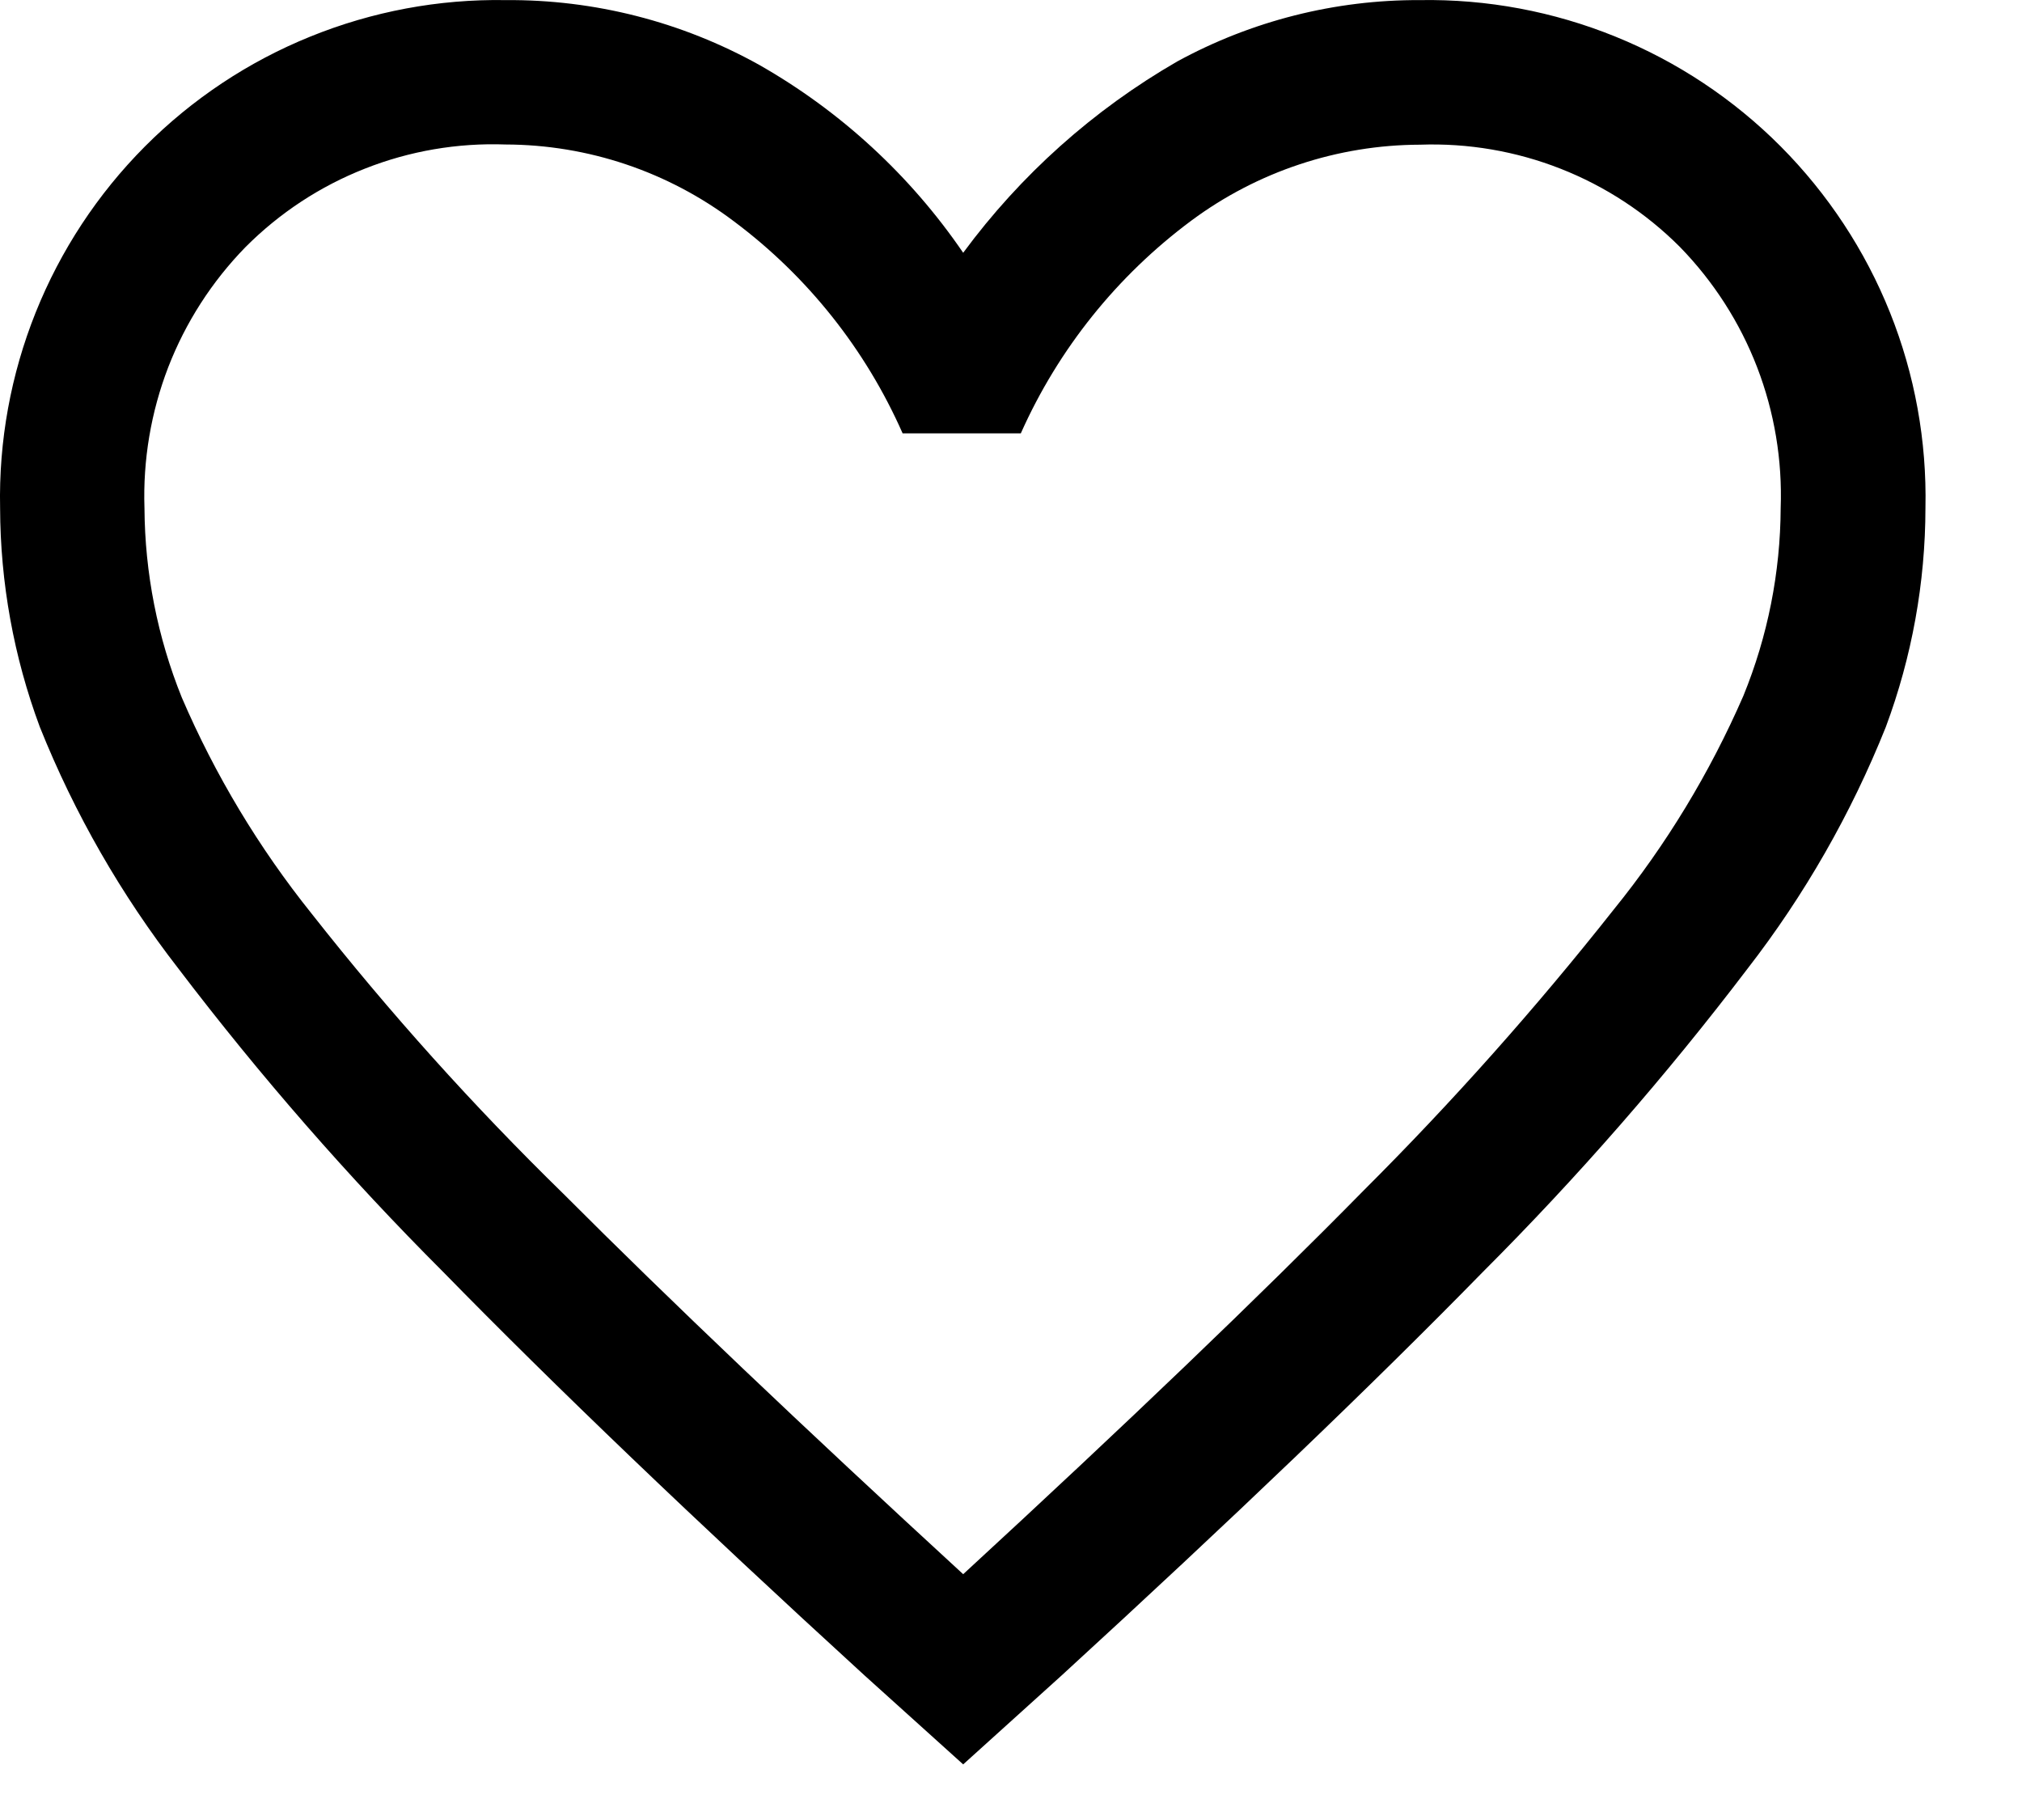 <svg width="20" height="18" viewBox="0 0 20 18" fill="none" xmlns="http://www.w3.org/2000/svg">
<path d="M9.527 17.45L8.55 16.569C6.867 15.03 5.479 13.7 4.384 12.58C3.444 11.64 2.57 10.638 1.765 9.58C1.199 8.851 0.737 8.047 0.394 7.19C0.136 6.497 0.003 5.763 0.001 5.023C-0.013 4.362 0.107 3.704 0.353 3.09C0.599 2.476 0.966 1.918 1.433 1.449C1.9 0.98 2.456 0.61 3.069 0.362C3.682 0.113 4.339 -0.01 5 0.001C5.879 -0.006 6.744 0.215 7.512 0.643C8.316 1.101 9.005 1.736 9.527 2.5C10.095 1.73 10.815 1.086 11.644 0.608C12.38 0.206 13.207 -0.003 14.046 0.001C14.708 -0.01 15.365 0.113 15.978 0.362C16.59 0.61 17.147 0.98 17.614 1.449C18.08 1.918 18.448 2.476 18.694 3.09C18.94 3.704 19.059 4.362 19.045 5.023C19.044 5.763 18.911 6.497 18.653 7.19C18.31 8.047 17.85 8.852 17.284 9.582C16.48 10.639 15.605 11.642 14.666 12.581C13.571 13.7 12.182 15.03 10.5 16.571L9.527 17.45ZM9.527 15.569C11.13 14.093 12.451 12.828 13.49 11.772C14.367 10.897 15.191 9.971 15.959 8.999C16.481 8.355 16.913 7.642 17.244 6.882C17.485 6.292 17.61 5.662 17.613 5.025C17.63 4.55 17.551 4.076 17.38 3.632C17.209 3.188 16.949 2.784 16.617 2.443C16.282 2.107 15.88 1.843 15.437 1.669C14.995 1.495 14.521 1.414 14.046 1.431C13.232 1.433 12.439 1.696 11.785 2.181C11.051 2.726 10.469 3.451 10.097 4.286H8.928C8.562 3.456 7.988 2.734 7.262 2.191C6.61 1.698 5.817 1.431 5 1.429C4.525 1.412 4.051 1.493 3.609 1.668C3.166 1.842 2.765 2.106 2.429 2.443C2.096 2.784 1.836 3.188 1.664 3.632C1.493 4.076 1.413 4.55 1.429 5.026C1.433 5.668 1.558 6.303 1.798 6.898C2.128 7.666 2.561 8.386 3.084 9.038C3.852 10.014 4.683 10.938 5.572 11.806C6.619 12.855 7.938 14.109 9.527 15.569Z" fill="black"/>
</svg>
